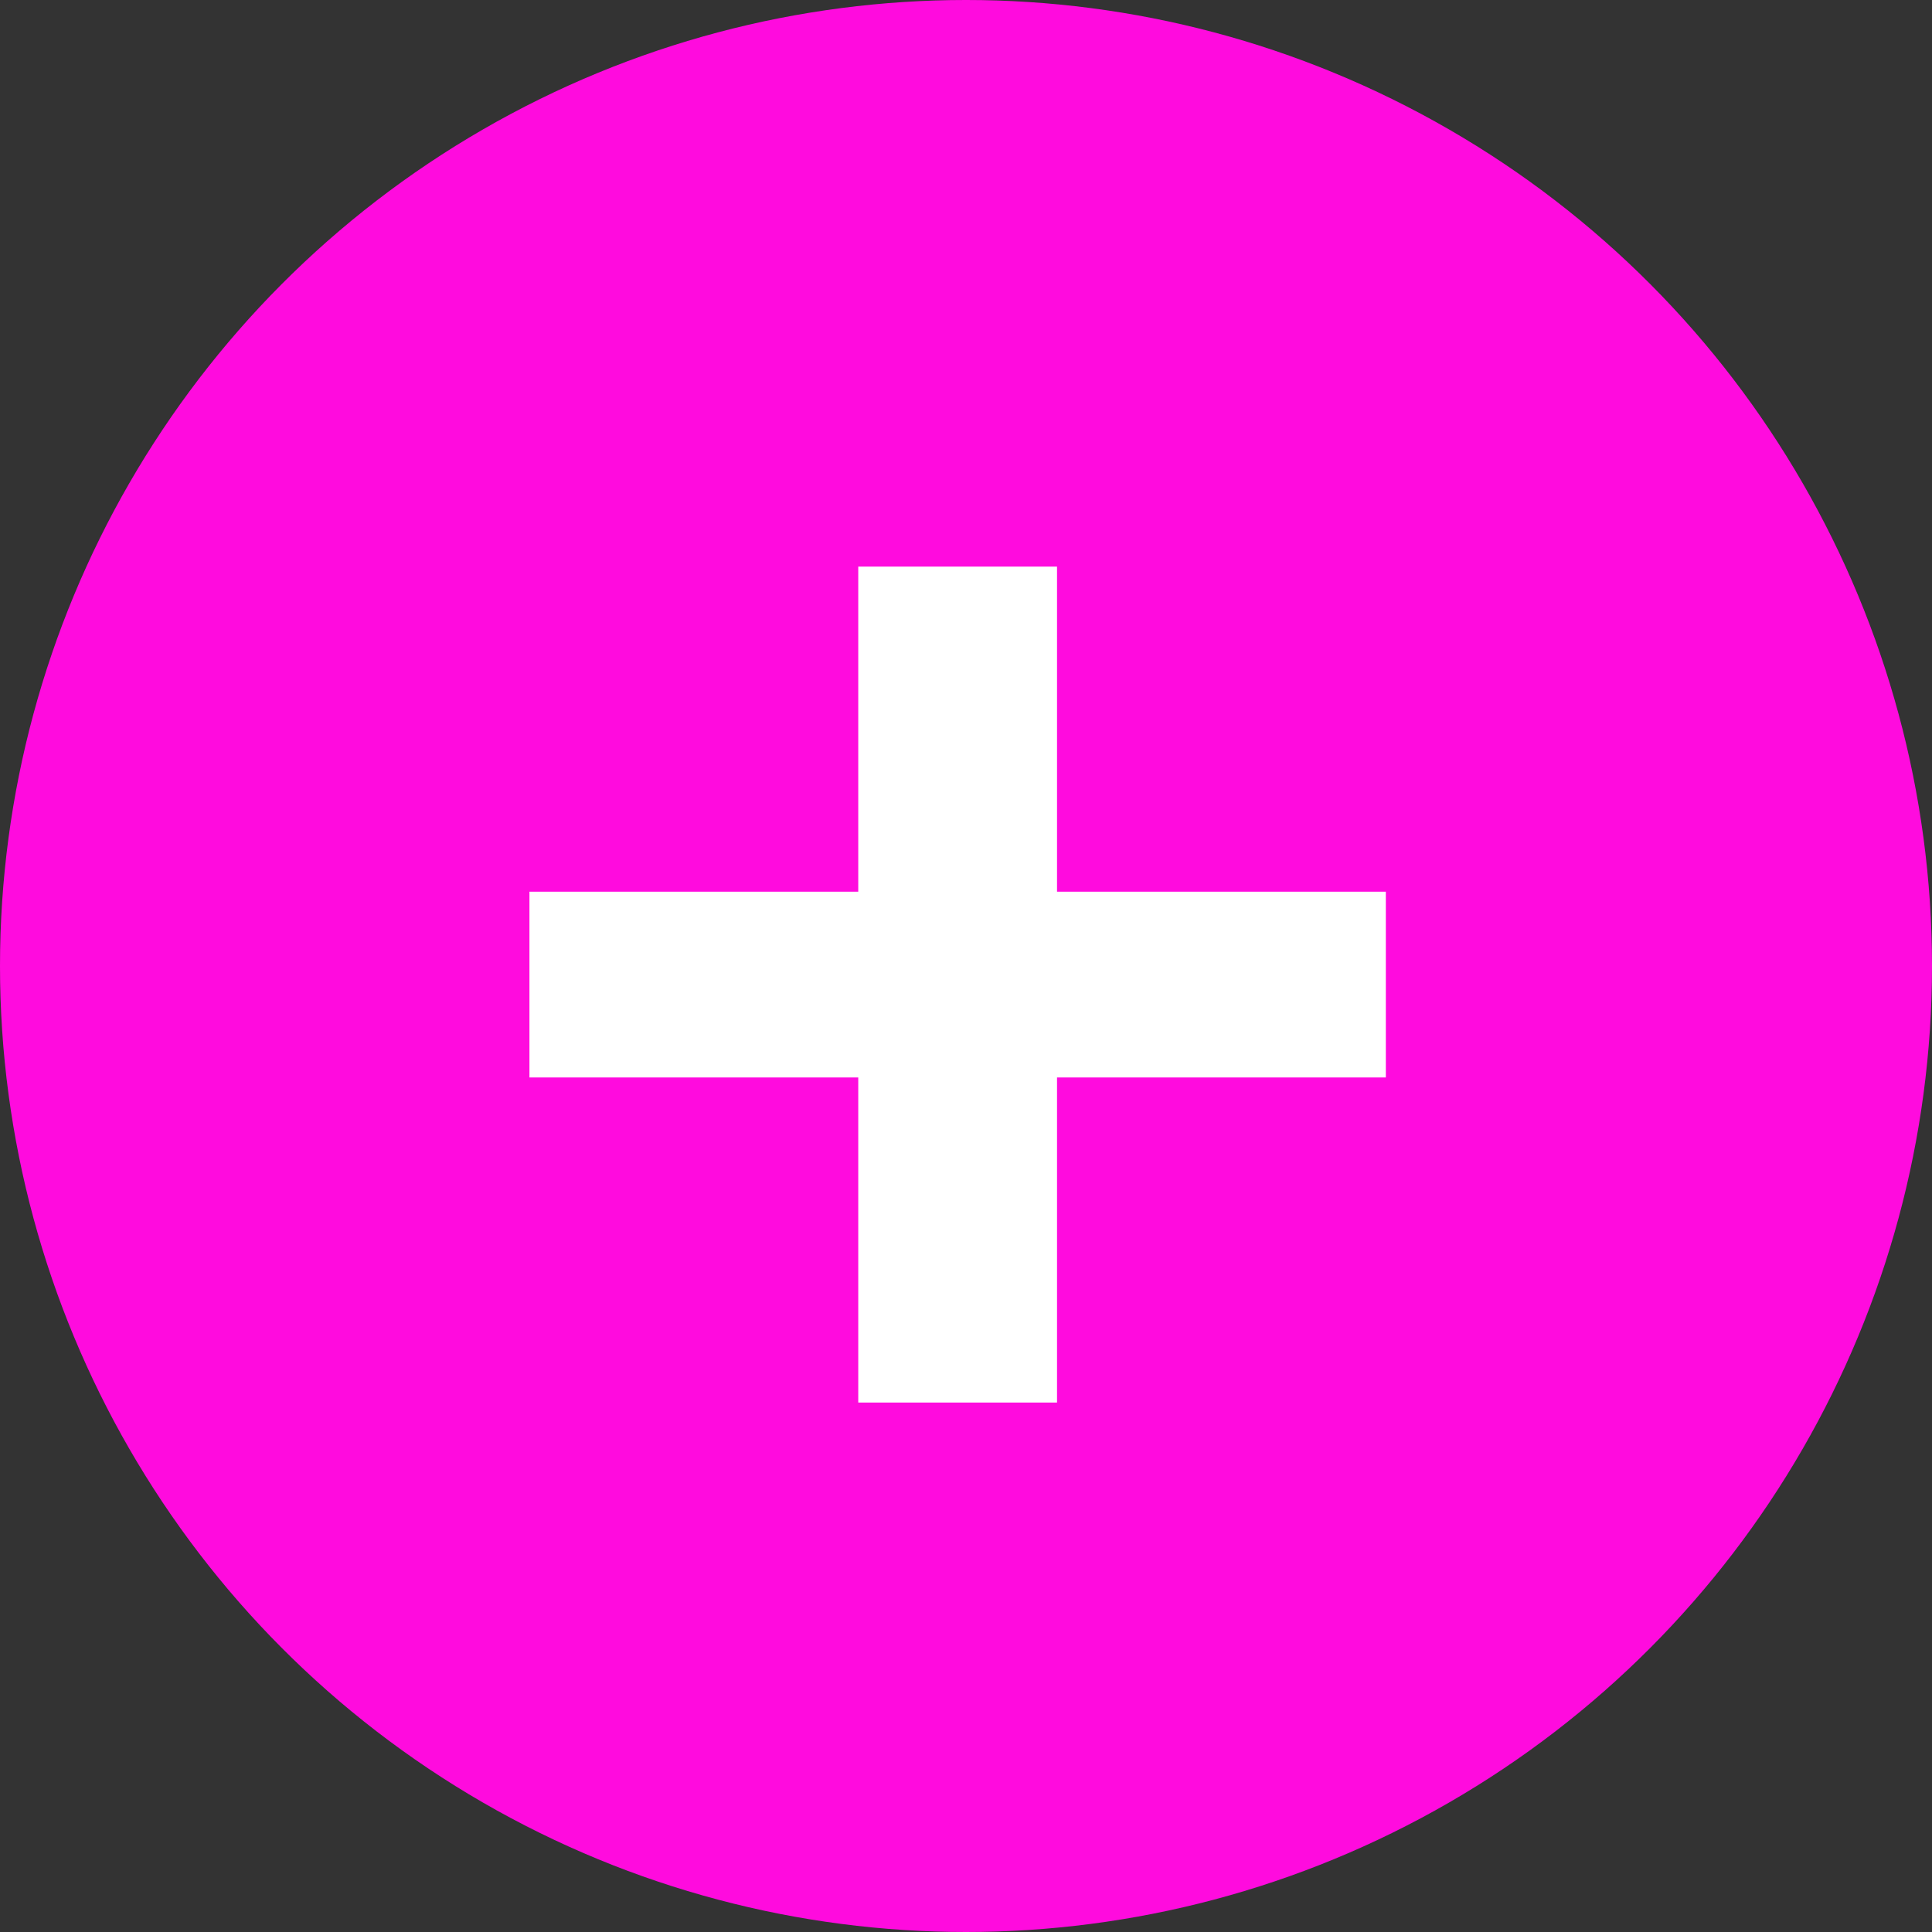 <?xml version="1.0" encoding="UTF-8"?> <svg xmlns="http://www.w3.org/2000/svg" width="52" height="52" viewBox="0 0 52 52" fill="none"><rect x="0" y="0" width="52" height="52" fill="#333333" stroke="none"/> <circle cx="26" cy="26" r="26" fill="#FF0BDE"></circle> <path d="M23.1 37.75V15.25H28.45V37.75H23.1ZM14.25 29V24H37.3V29H14.25Z" fill="white"></path> </svg> 